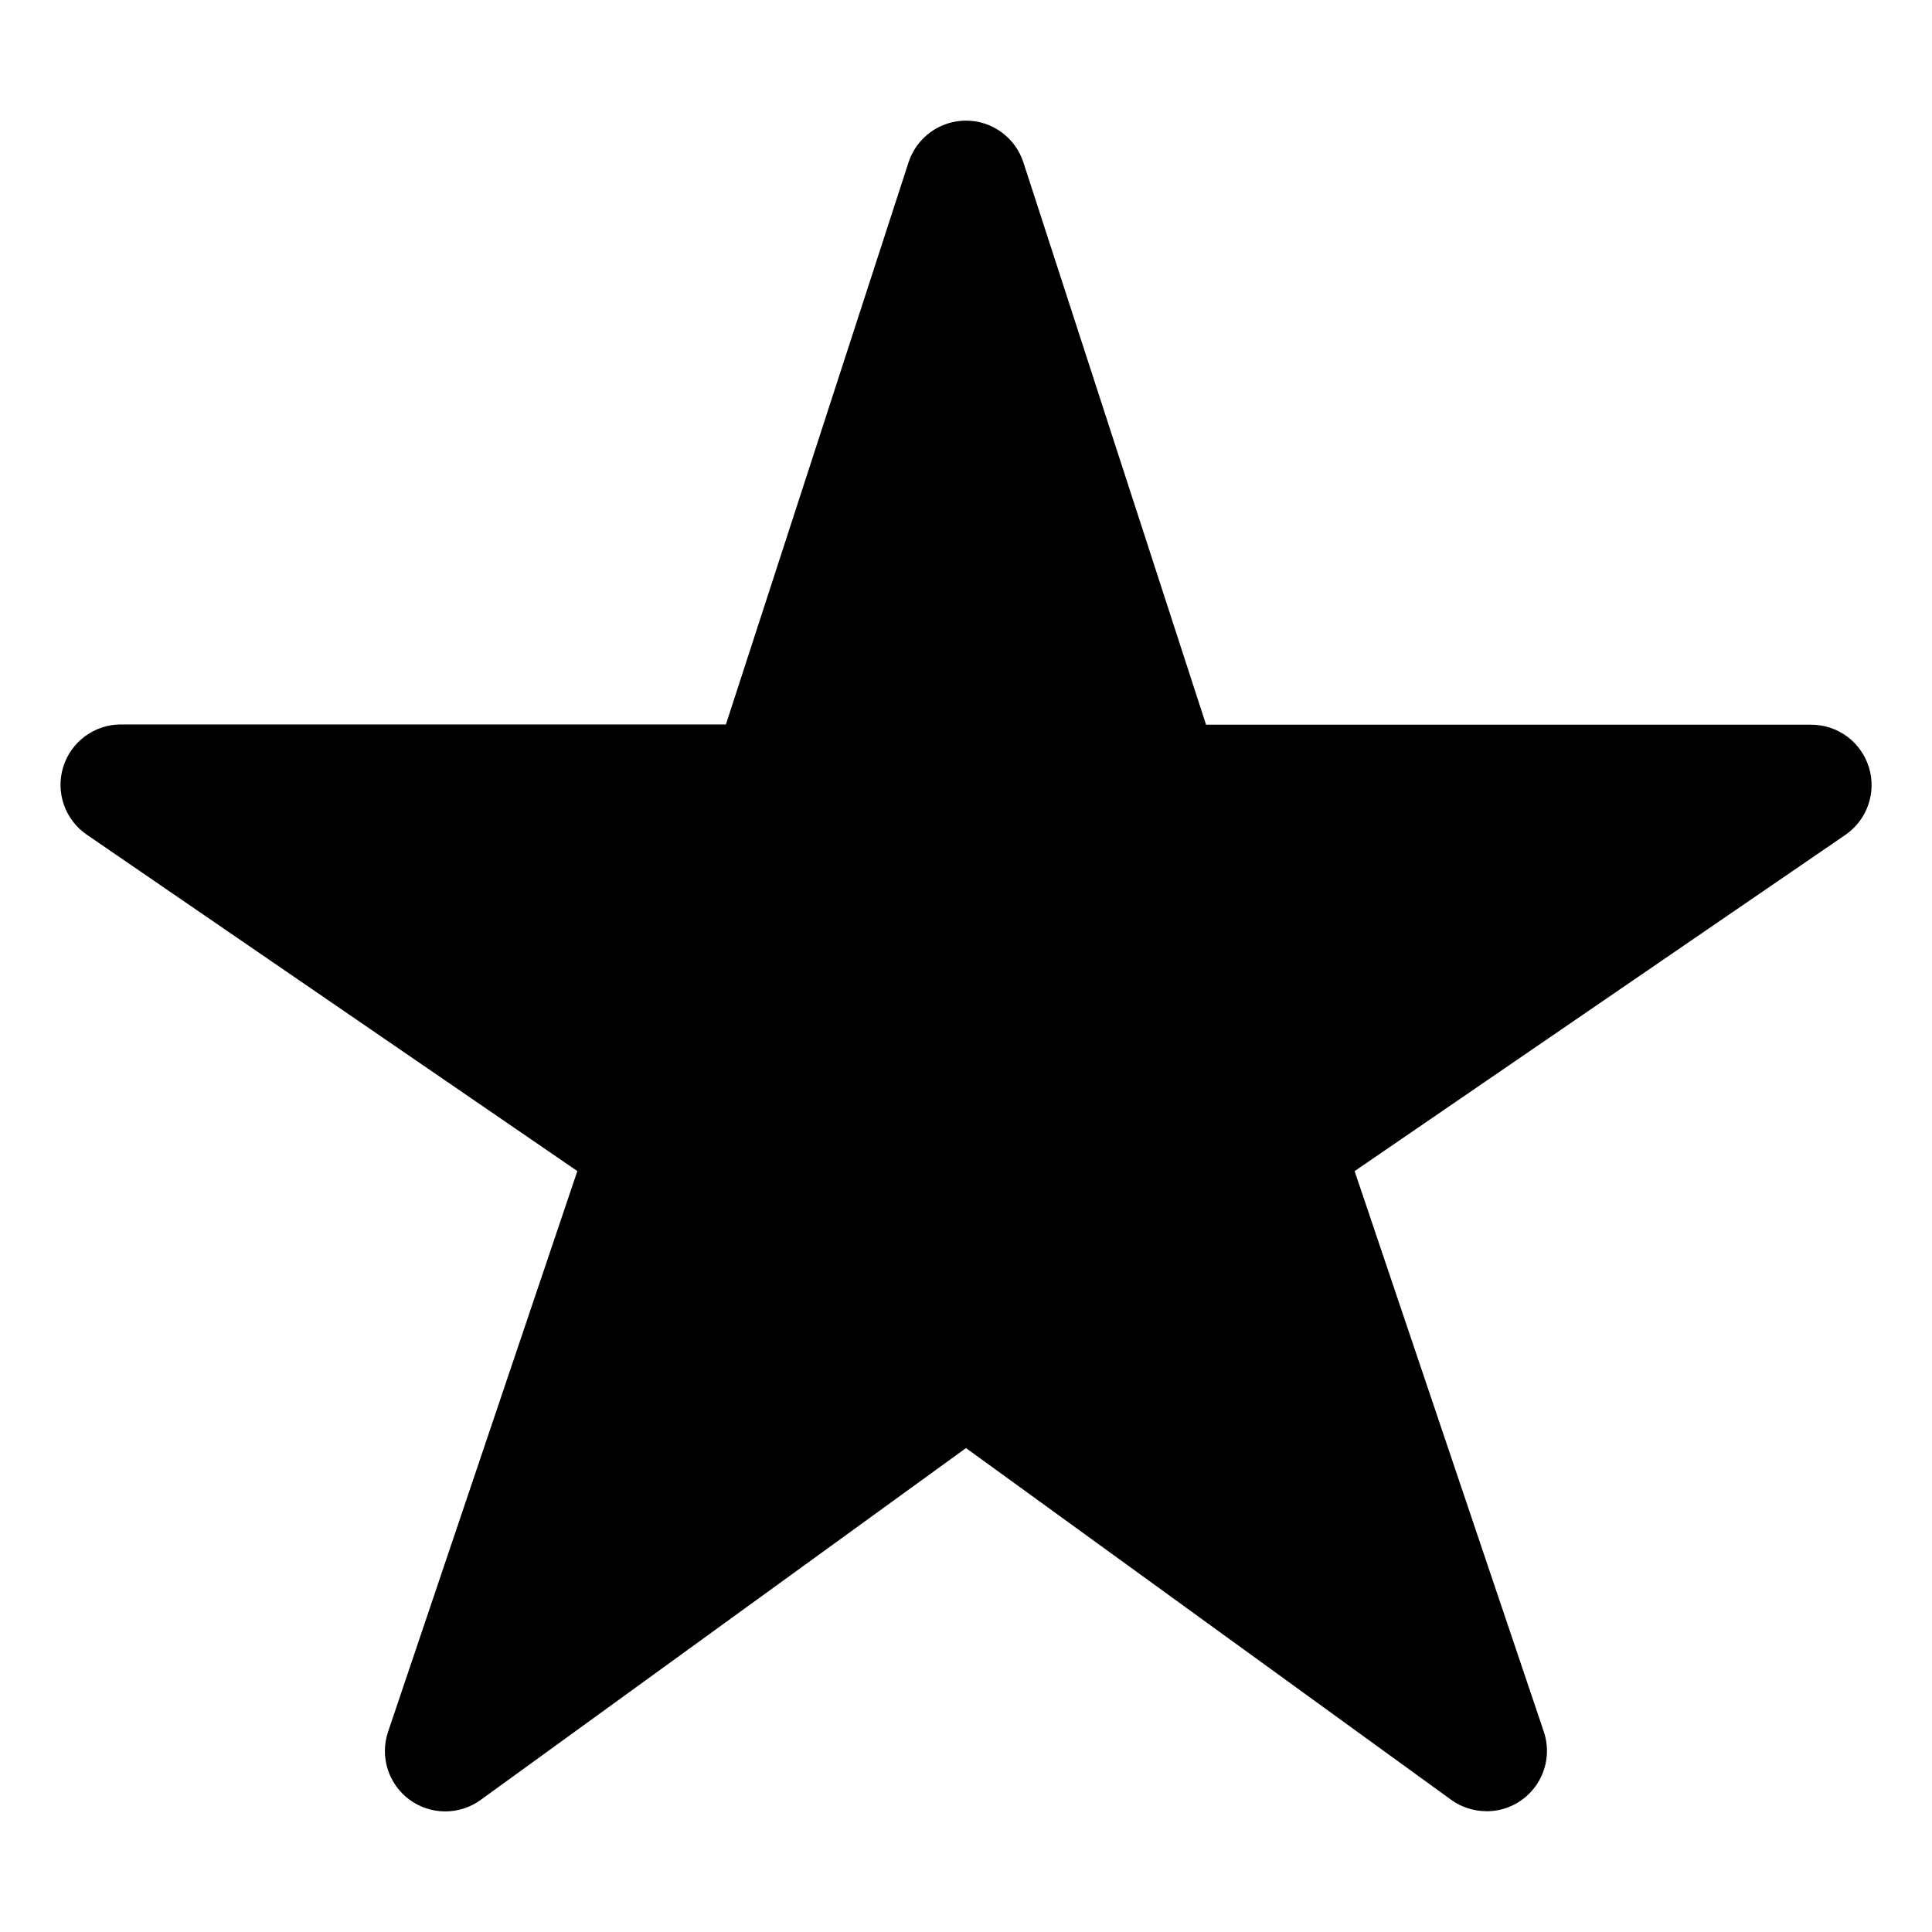 <?xml version="1.0" encoding="UTF-8"?> <svg xmlns="http://www.w3.org/2000/svg" fill="none" viewBox="0 0 48 48" id="Star--Streamline-Ionic-Filled.svg"><desc>Star Streamline Icon: https://streamlinehq.com</desc><path fill="currentColor" d="M36.937 44.999c-0.316 0.001 -0.624 -0.097 -0.88 -0.281l-12.057 -8.741 -12.057 8.741c-0.258 0.187 -0.568 0.287 -0.886 0.286 -0.318 -0.001 -0.628 -0.103 -0.884 -0.292 -0.256 -0.189 -0.446 -0.454 -0.541 -0.757 -0.096 -0.303 -0.092 -0.63 0.01 -0.931L14.344 29.095 2.156 20.737c-0.264 -0.181 -0.463 -0.441 -0.569 -0.744 -0.105 -0.302 -0.111 -0.63 -0.017 -0.936 0.094 -0.306 0.284 -0.573 0.541 -0.764 0.257 -0.19 0.569 -0.294 0.888 -0.294H18.035l4.537 -13.964c0.098 -0.301 0.288 -0.564 0.545 -0.751 0.256 -0.186 0.565 -0.287 0.882 -0.287 0.317 0 0.626 0.1 0.882 0.287 0.256 0.186 0.447 0.449 0.545 0.751L29.964 18.005h15.035c0.32 -0 0.632 0.102 0.89 0.292 0.258 0.19 0.448 0.458 0.543 0.764 0.095 0.306 0.089 0.634 -0.016 0.937 -0.105 0.303 -0.305 0.564 -0.569 0.745l-12.192 8.353 4.7 13.925c0.076 0.225 0.098 0.466 0.062 0.701 -0.035 0.235 -0.126 0.459 -0.264 0.652 -0.139 0.193 -0.321 0.351 -0.533 0.46 -0.211 0.109 -0.446 0.166 -0.684 0.166Z" stroke-width="1"></path></svg> 